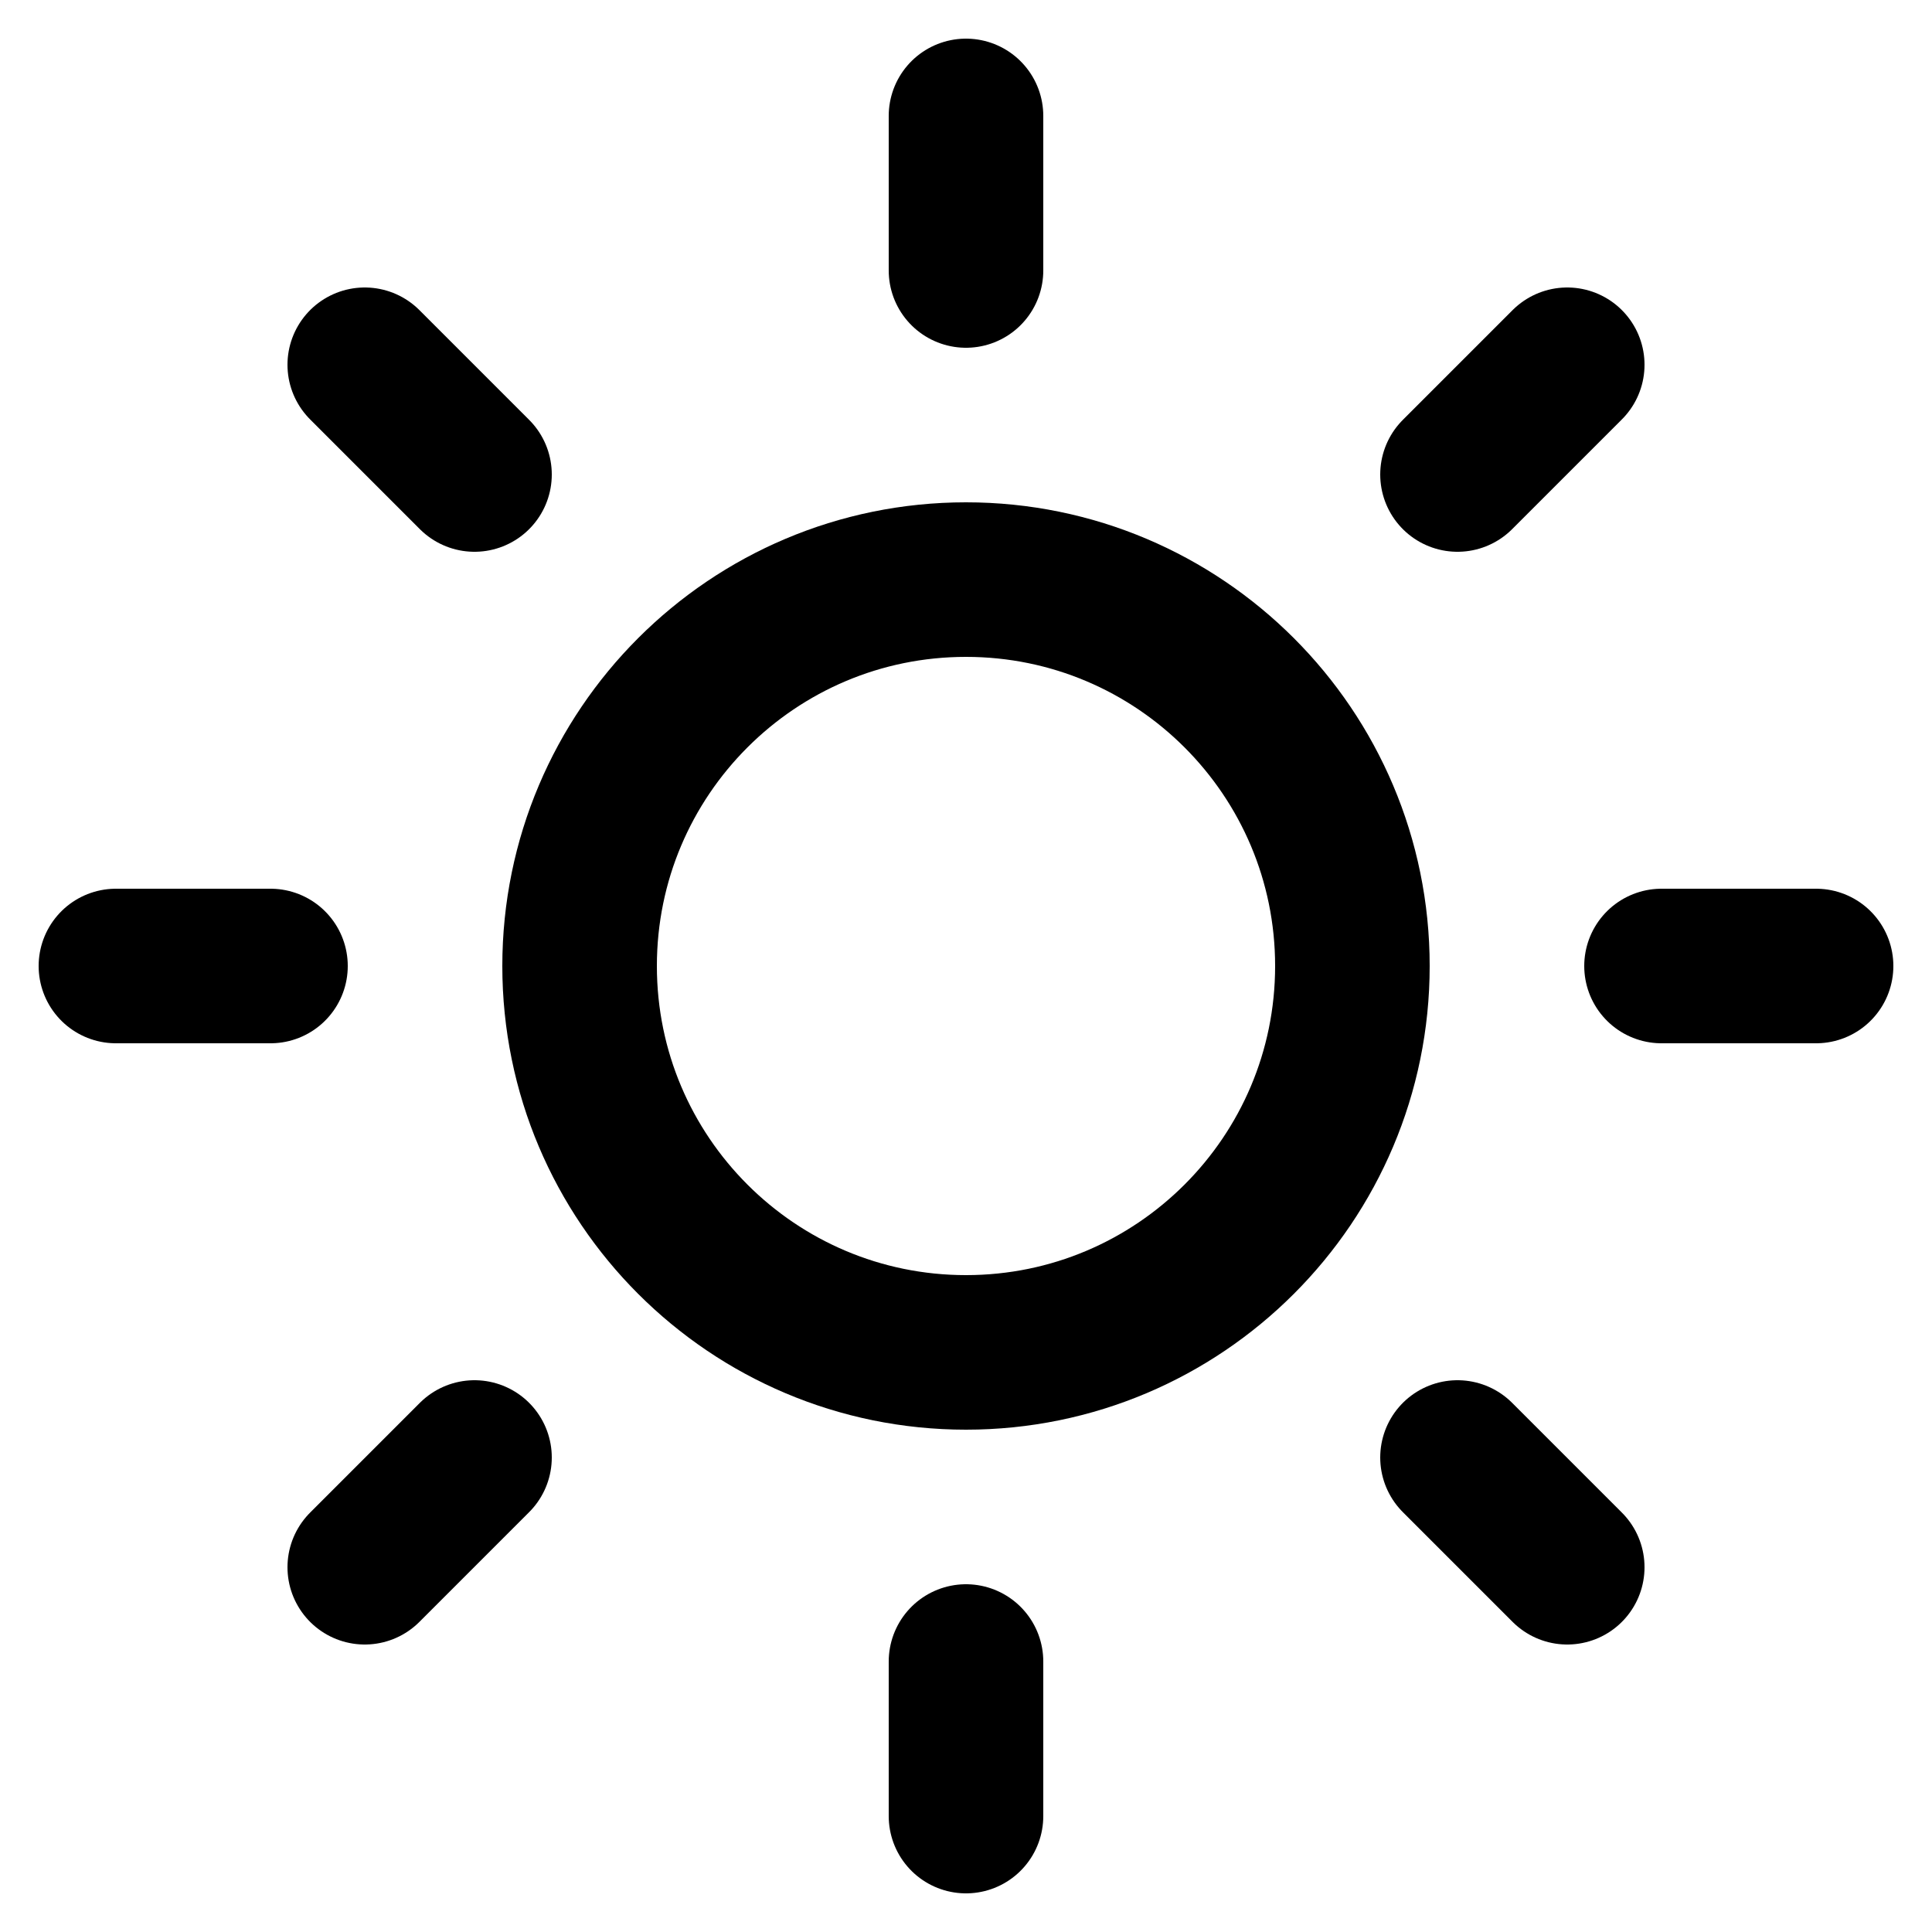 <svg width="25" height="25" viewBox="0 0 25 25" fill="none" xmlns="http://www.w3.org/2000/svg">
<g clip-path="url(#clip0_1294_7351)">
<path d="M12.5 17.5C15.261 17.5 17.5 15.261 17.5 12.5C17.5 9.739 15.261 7.5 12.5 7.5C9.739 7.5 7.5 9.739 7.5 12.5C7.5 15.261 9.739 17.5 12.5 17.5Z" stroke="black" stroke-width="2" stroke-linecap="round" stroke-linejoin="round"/>
<path d="M12.5 1.5V3.5" stroke="black" stroke-width="2" stroke-linecap="round" stroke-linejoin="round"/>
<path d="M12.5 21.5V23.5" stroke="black" stroke-width="2" stroke-linecap="round" stroke-linejoin="round"/>
<path d="M4.72 4.72L6.14 6.14" stroke="black" stroke-width="2" stroke-linecap="round" stroke-linejoin="round"/>
<path d="M18.86 18.86L20.28 20.28" stroke="black" stroke-width="2" stroke-linecap="round" stroke-linejoin="round"/>
<path d="M1.5 12.5H3.5" stroke="black" stroke-width="2" stroke-linecap="round" stroke-linejoin="round"/>
<path d="M21.5 12.5H23.5" stroke="black" stroke-width="2" stroke-linecap="round" stroke-linejoin="round"/>
<path d="M4.72 20.28L6.14 18.86" stroke="black" stroke-width="2" stroke-linecap="round" stroke-linejoin="round"/>
<path d="M18.86 6.14L20.28 4.72" stroke="black" stroke-width="2" stroke-linecap="round" stroke-linejoin="round"/>
</g>
<defs>
<clipPath id="clip0_1294_7351">
<rect width="24" height="24" fill="white" transform="translate(0.5 0.5)"/>
</clipPath>
</defs>
</svg>
